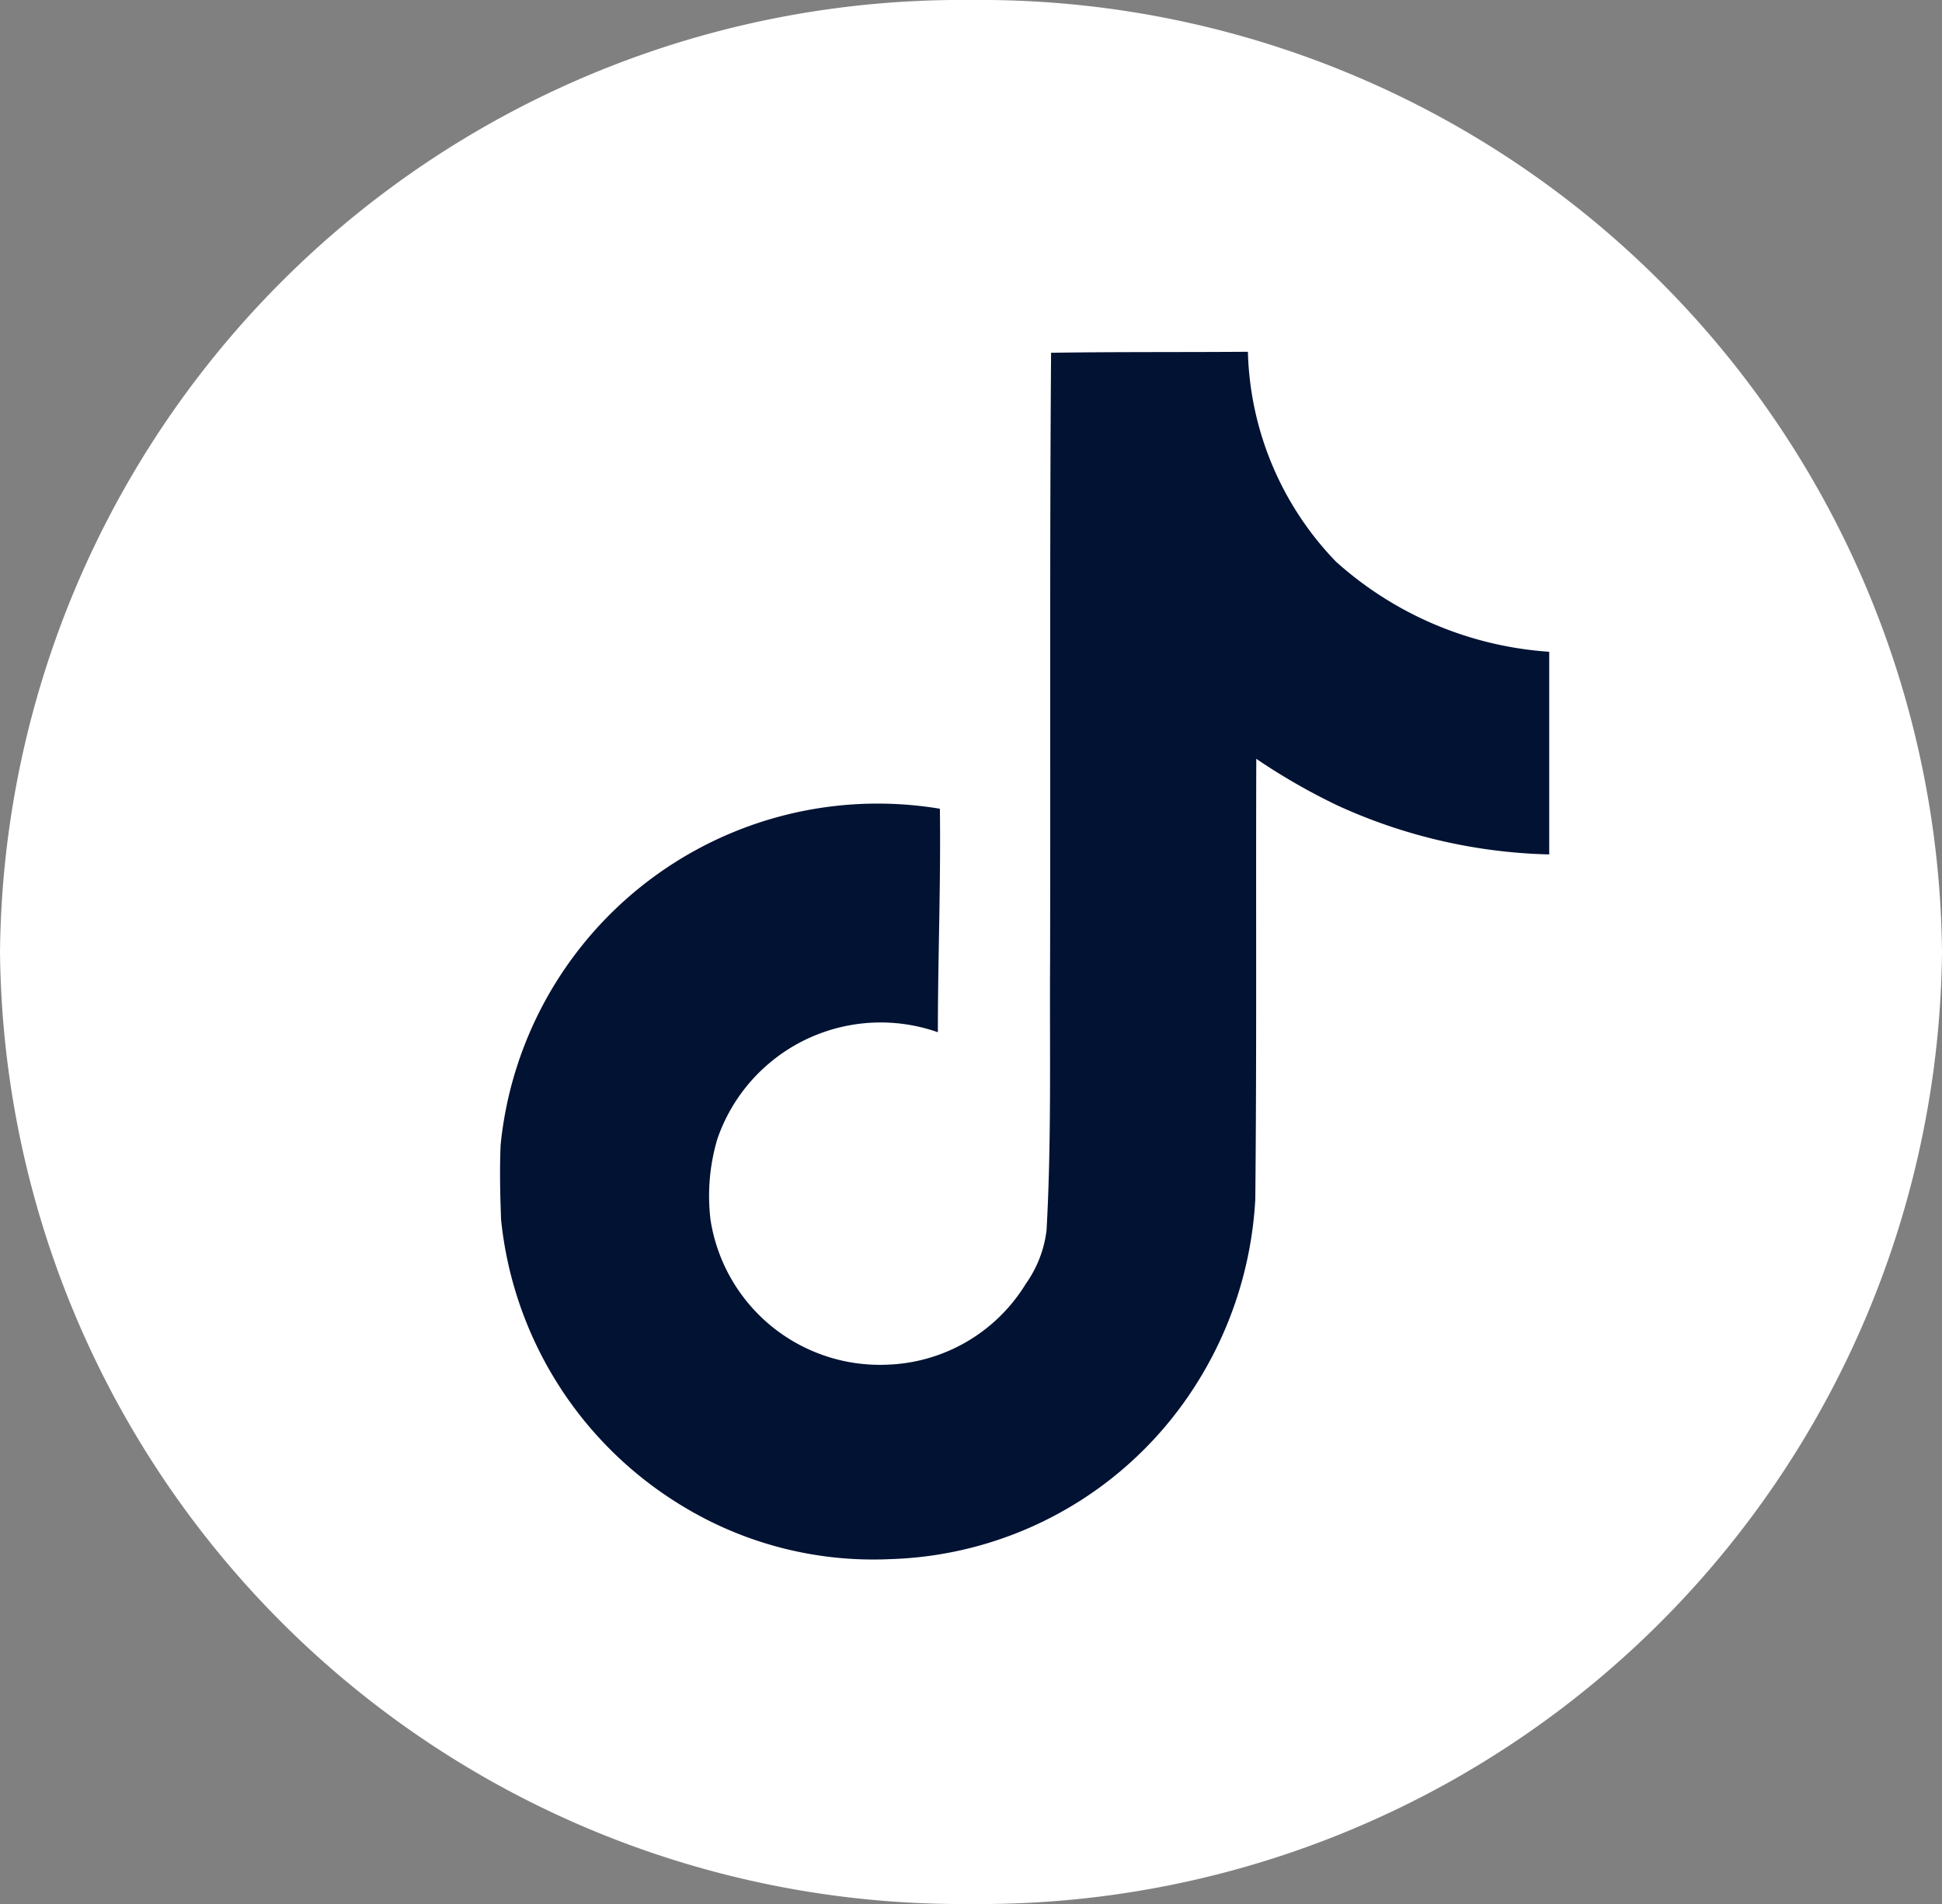 <svg xmlns="http://www.w3.org/2000/svg" width="51" height="50" viewBox="0 0 51 50">
  <rect x="0" y="0" width="51" height="50" fill="#808080" stroke="none"/>
  <g id="Group_1139" data-name="Group 1139" transform="translate(-1591 -8245.723)">
    <path id="Path_979" data-name="Path 979" d="M25.5,0A25.254,25.254,0,0,1,51,25,25.254,25.254,0,0,1,25.5,50,25.254,25.254,0,0,1,0,25,25.254,25.254,0,0,1,25.5,0Z" transform="translate(1591 8245.723)" fill="#fff"/>
    <path id="tiktok" d="M16.844.026C18.575,0,20.294.013,22.012,0a8.233,8.233,0,0,0,2.313,5.512,9.322,9.322,0,0,0,5.6,2.366V13.2a14.148,14.148,0,0,1-5.552-1.282,16.331,16.331,0,0,1-2.141-1.229c-.013,3.86.013,7.719-.026,11.566a10.1,10.1,0,0,1-1.784,5.208,9.848,9.848,0,0,1-7.812,4.243,9.638,9.638,0,0,1-5.393-1.361A9.968,9.968,0,0,1,2.4,22.8c-.026-.661-.04-1.322-.013-1.97A9.951,9.951,0,0,1,13.923,12c.026,1.956-.053,3.913-.053,5.869a4.535,4.535,0,0,0-5.79,2.8A5.244,5.244,0,0,0,7.9,22.8,4.5,4.5,0,0,0,12.521,26.6a4.441,4.441,0,0,0,3.661-2.128,3.05,3.05,0,0,0,.542-1.4c.132-2.366.079-4.719.093-7.085.013-5.327-.013-10.641.026-15.954Z" transform="translate(1601.76 8254.961)" fill="#011233"/>
  </g>
</svg>
